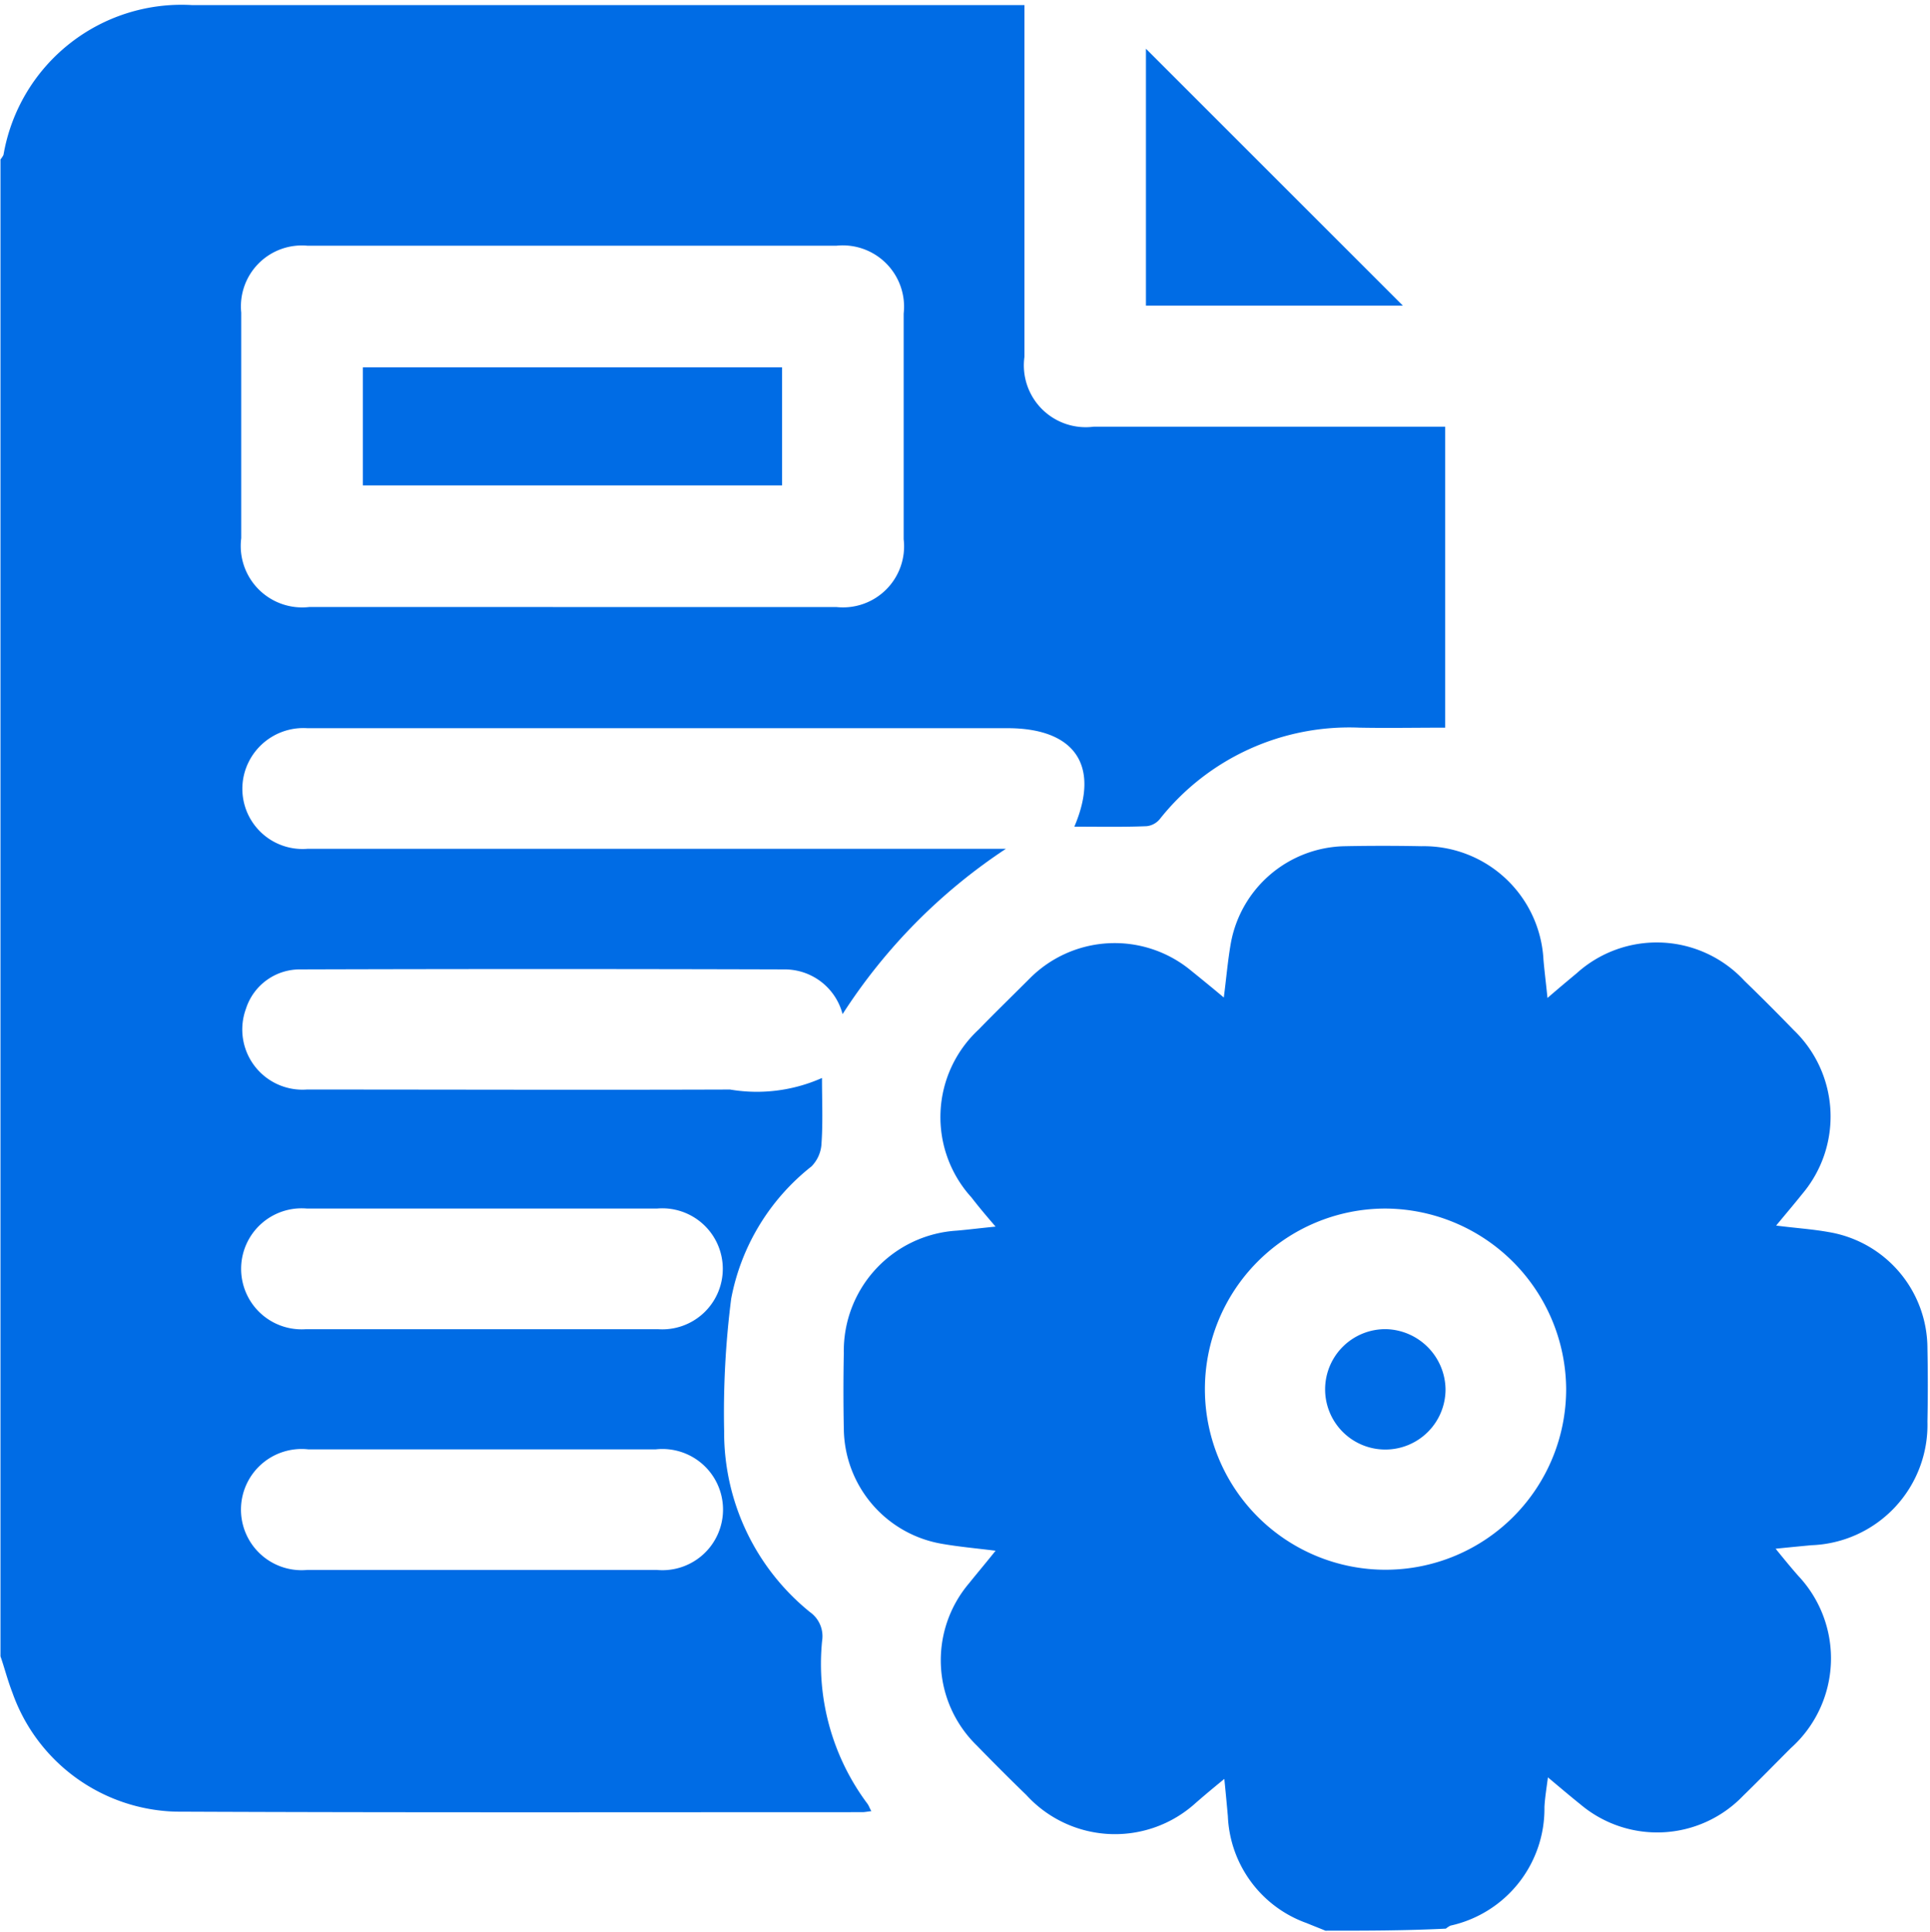 <svg xmlns="http://www.w3.org/2000/svg" width="48.084" height="48.134" viewBox="0 0 48.084 48.134">
  <g id="Group_11680" data-name="Group 11680" transform="translate(-1996.5 -1890.7)">
    <g id="Group_11679" data-name="Group 11679" transform="translate(1996.5 1890.7)">
      <path id="Path_66052" data-name="Path 66052" d="M1996.6,1932.847v-37.3a.56.56,0,0,0,.075-.113,4.5,4.5,0,0,1,4.7-3.732h20.736v8.765a1.541,1.541,0,0,0,1.728,1.74h8.753v7.5c-.739,0-1.44.013-2.129,0a6.02,6.02,0,0,0-4.971,2.267.49.49,0,0,1-.338.188c-.6.025-1.2.012-1.8.012.651-1.528.012-2.454-1.666-2.454h-17.443a1.522,1.522,0,0,0-1.478.876,1.5,1.5,0,0,0,1.49,2.129h17.393a14.024,14.024,0,0,0-4.07,4.12,1.489,1.489,0,0,0-1.452-1.114c-4.02-.012-8.027-.012-12.046,0a1.408,1.408,0,0,0-1.365.977,1.5,1.5,0,0,0,1.515,2.016c3.519,0,7.025.012,10.543,0a3.991,3.991,0,0,0,2.292-.288c0,.576.025,1.1-.012,1.628a.873.873,0,0,1-.25.576,5.5,5.5,0,0,0-2,3.293,22.4,22.4,0,0,0-.176,3.306,5.754,5.754,0,0,0,2.141,4.508.737.737,0,0,1,.3.714,5.821,5.821,0,0,0,1.127,4.057c.038.05.05.1.1.188-.113.012-.163.025-.226.025-5.7,0-11.407.012-17.1-.013a4.443,4.443,0,0,1-4.07-2.955C1996.775,1933.436,1996.7,1933.135,1996.6,1932.847Zm14.262-26.146h6.562a1.522,1.522,0,0,0,1.678-1.69v-5.623a1.527,1.527,0,0,0-1.678-1.69h-13.173a1.518,1.518,0,0,0-1.653,1.665v5.622a1.531,1.531,0,0,0,1.7,1.715Zm-2.216,14.989h-4.408a1.508,1.508,0,1,0-.025,3.006h8.765a1.508,1.508,0,1,0-.025-3.006Zm-.025,6h-4.357a1.51,1.51,0,1,0-.025,3.005h8.715a1.51,1.51,0,1,0-.025-3.005Z" transform="translate(-1996.588 -1891.575)" fill="#006ce5"/>
      <path id="Path_66053" data-name="Path 66053" d="M1996.513,1931.973c.087.288.175.588.275.877a4.43,4.43,0,0,0,4.07,2.955c5.7.025,11.407.013,17.1.013.063,0,.113-.013.225-.025-.05-.088-.075-.138-.1-.188a5.76,5.76,0,0,1-1.127-4.057.737.737,0,0,0-.3-.714,5.734,5.734,0,0,1-2.141-4.508,19.45,19.45,0,0,1,.175-3.306,5.443,5.443,0,0,1,2-3.293.872.872,0,0,0,.25-.576c.037-.526.012-1.052.012-1.628a4.215,4.215,0,0,1-2.292.288c-3.519.013-7.025.013-10.543,0a1.5,1.5,0,0,1-1.515-2.016,1.429,1.429,0,0,1,1.365-.977c4.02-.012,8.027-.012,12.046,0a1.49,1.49,0,0,1,1.453,1.115,14.009,14.009,0,0,1,4.07-4.12h-17.393a1.5,1.5,0,0,1-1.49-2.129,1.521,1.521,0,0,1,1.478-.876h17.443c1.678,0,2.3.927,1.665,2.454.6,0,1.215.013,1.8-.012a.543.543,0,0,0,.338-.188,6.019,6.019,0,0,1,4.971-2.266c.7.012,1.4,0,2.129,0v-7.5h-8.753a1.541,1.541,0,0,1-1.728-1.74v-8.765h-20.737a4.5,4.5,0,0,0-4.7,3.731.6.6,0,0,1-.075.113V1890.7h48.084v48.084H2032.5c.038-.025.063-.062.113-.075a2.993,2.993,0,0,0,2.342-2.955c.012-.225.05-.451.088-.739.313.263.564.476.814.676a2.965,2.965,0,0,0,4.045-.213c.4-.388.8-.789,1.189-1.19a3,3,0,0,0,.188-4.295c-.175-.2-.338-.413-.563-.676.363-.038.626-.075.889-.088a3,3,0,0,0,2.893-3.08c0-.614.012-1.215,0-1.828a2.932,2.932,0,0,0-2.454-2.893c-.413-.075-.839-.1-1.315-.163.238-.288.451-.539.651-.789a2.975,2.975,0,0,0-.213-4.082c-.4-.413-.814-.826-1.227-1.227a2.976,2.976,0,0,0-4.182-.188c-.226.188-.451.376-.726.614-.038-.375-.075-.664-.1-.952a2.987,2.987,0,0,0-3.043-2.83q-.958-.019-1.916,0a2.932,2.932,0,0,0-2.83,2.417c-.075.426-.113.852-.175,1.352-.313-.25-.563-.476-.839-.688a2.956,2.956,0,0,0-4.007.225c-.426.413-.839.839-1.265,1.265a2.964,2.964,0,0,0-.176,4.182c.188.226.376.451.6.727-.376.037-.676.075-.964.1a2.98,2.98,0,0,0-2.817,3.055c0,.626-.012,1.252,0,1.878a2.927,2.927,0,0,0,2.429,2.867c.426.075.851.113,1.352.175-.251.313-.463.551-.664.814a2.977,2.977,0,0,0,.2,4.045c.4.413.814.826,1.227,1.227a2.989,2.989,0,0,0,4.22.2c.225-.175.438-.363.714-.6.038.375.063.651.088.927a2.978,2.978,0,0,0,1.966,2.667c.15.063.313.125.463.188h-33C1996.513,1936.531,1996.513,1934.251,1996.513,1931.973Zm34.936-33.659c-2.141-2.141-4.3-4.282-6.4-6.4v6.4Z" transform="translate(-1996.5 -1890.7)" fill="none"/>
      <path id="Path_66054" data-name="Path 66054" d="M2176.331,2086.057c-.151-.063-.313-.125-.464-.188a2.96,2.96,0,0,1-1.966-2.667c-.025-.276-.05-.551-.088-.927-.275.225-.5.413-.714.6a2.989,2.989,0,0,1-4.22-.2c-.414-.4-.827-.814-1.228-1.227a2.964,2.964,0,0,1-.2-4.045c.2-.25.413-.5.663-.814-.5-.062-.927-.1-1.352-.175a2.938,2.938,0,0,1-2.429-2.868q-.019-.939,0-1.878a3,3,0,0,1,2.817-3.055c.288-.025.589-.063.964-.1-.238-.276-.426-.5-.6-.726a2.976,2.976,0,0,1,.175-4.182c.413-.426.839-.839,1.265-1.265a2.983,2.983,0,0,1,4.007-.225c.263.213.526.426.839.689.063-.488.1-.927.175-1.353a2.942,2.942,0,0,1,2.83-2.417q.958-.019,1.916,0a2.987,2.987,0,0,1,3.043,2.83c.025.288.063.588.1.951.275-.238.5-.426.726-.614a2.976,2.976,0,0,1,4.182.188c.413.4.826.814,1.227,1.227a2.987,2.987,0,0,1,.213,4.082c-.2.251-.413.5-.651.789.489.063.9.088,1.315.163a2.943,2.943,0,0,1,2.454,2.893c.012.613.012,1.215,0,1.828a3,3,0,0,1-2.893,3.081c-.263.025-.526.05-.889.087.213.263.388.476.564.676a3,3,0,0,1-.188,4.295c-.4.4-.789.8-1.19,1.19a2.965,2.965,0,0,1-4.045.213c-.25-.2-.5-.413-.814-.676-.038.288-.075.513-.087.739a2.982,2.982,0,0,1-2.342,2.955.589.589,0,0,0-.113.075C2178.322,2086.057,2177.32,2086.057,2176.331,2086.057Zm1.477-17.994a4.5,4.5,0,1,0,4.521,4.483A4.527,4.527,0,0,0,2177.808,2068.063Z" transform="translate(-2143.31 -2037.948)" fill="#006ce5"/>
      <path id="Path_66055" data-name="Path 66055" d="M2052.765,1948.6H2046.2a1.537,1.537,0,0,1-1.7-1.716v-5.622a1.518,1.518,0,0,1,1.653-1.666h13.173a1.522,1.522,0,0,1,1.678,1.69v5.622a1.522,1.522,0,0,1-1.678,1.691Zm5.209-3.031v-2.943h-10.443v2.943Z" transform="translate(-2038.49 -1933.477)" fill="none"/>
      <path id="Path_66056" data-name="Path 66056" d="M2050.547,2131.2h4.307a1.508,1.508,0,1,1,.025,3.005h-8.765a1.508,1.508,0,0,1-1.615-1.515,1.533,1.533,0,0,1,1.64-1.49Z" transform="translate(-2038.489 -2101.085)" fill="none"/>
      <path id="Path_66057" data-name="Path 66057" d="M2050.523,2179.1h4.308a1.509,1.509,0,1,1,.025,3.005h-8.716a1.509,1.509,0,1,1,.025-3.005Z" transform="translate(-2038.49 -2142.987)" fill="none"/>
      <path id="Path_66058" data-name="Path 66058" d="M2230.9,1906.8h-6.4v-6.4Z" transform="translate(-2195.95 -1899.185)" fill="#006ce5"/>
      <path id="Path_66059" data-name="Path 66059" d="M2240.683,2131.2a4.5,4.5,0,1,1-4.483,4.52A4.527,4.527,0,0,1,2240.683,2131.2Zm1.515,4.508a1.521,1.521,0,0,0-1.49-1.5,1.5,1.5,0,1,0-.013,3.005A1.523,1.523,0,0,0,2242.2,2135.708Z" transform="translate(-2206.185 -2101.084)" fill="none"/>
      <path id="Path_66060" data-name="Path 66060" d="M2079.144,1966.743H2068.7V1963.8h10.443Z" transform="translate(-2059.659 -1954.647)" fill="#006ce5"/>
      <path id="Path_66061" data-name="Path 66061" d="M2263.192,2156.7a1.5,1.5,0,1,1-1.478-1.5A1.521,1.521,0,0,1,2263.192,2156.7Z" transform="translate(-2227.178 -2122.08)" fill="#006ce5"/>
    </g>
  </g>
</svg>
